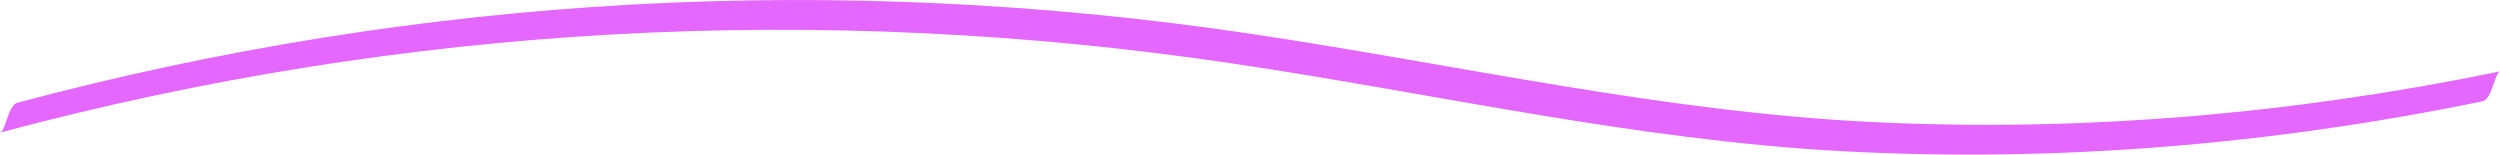 <?xml version="1.0" encoding="UTF-8"?>
<svg xmlns="http://www.w3.org/2000/svg" width="210" height="13" viewBox="0 0 210 13" fill="none">
  <g clip-path="url(#clip0_21_8150)">
    <path d="M0 11.14C33.962 2.052 68.862 0.161 103.644 5.35C120.662 7.886 137.401 11.756 154.623 12.694C172.726 13.676 190.813 12.151 208.564 8.502C209.311 8.34 209.575 6.083 210.015 5.995C192.719 9.557 175.115 11.096 157.467 10.261C139.819 9.425 122.582 5.453 105.095 2.844C70.313 -2.345 35.413 -0.44 1.451 8.634C0.674 8.839 0.484 11.008 0 11.14Z" fill="#E468FF"></path>
  </g>
  <defs>
    <clipPath id="clip0_21_8150">
      <rect width="210" height="12.987" fill="white"></rect>
    </clipPath>
  </defs>
</svg>
